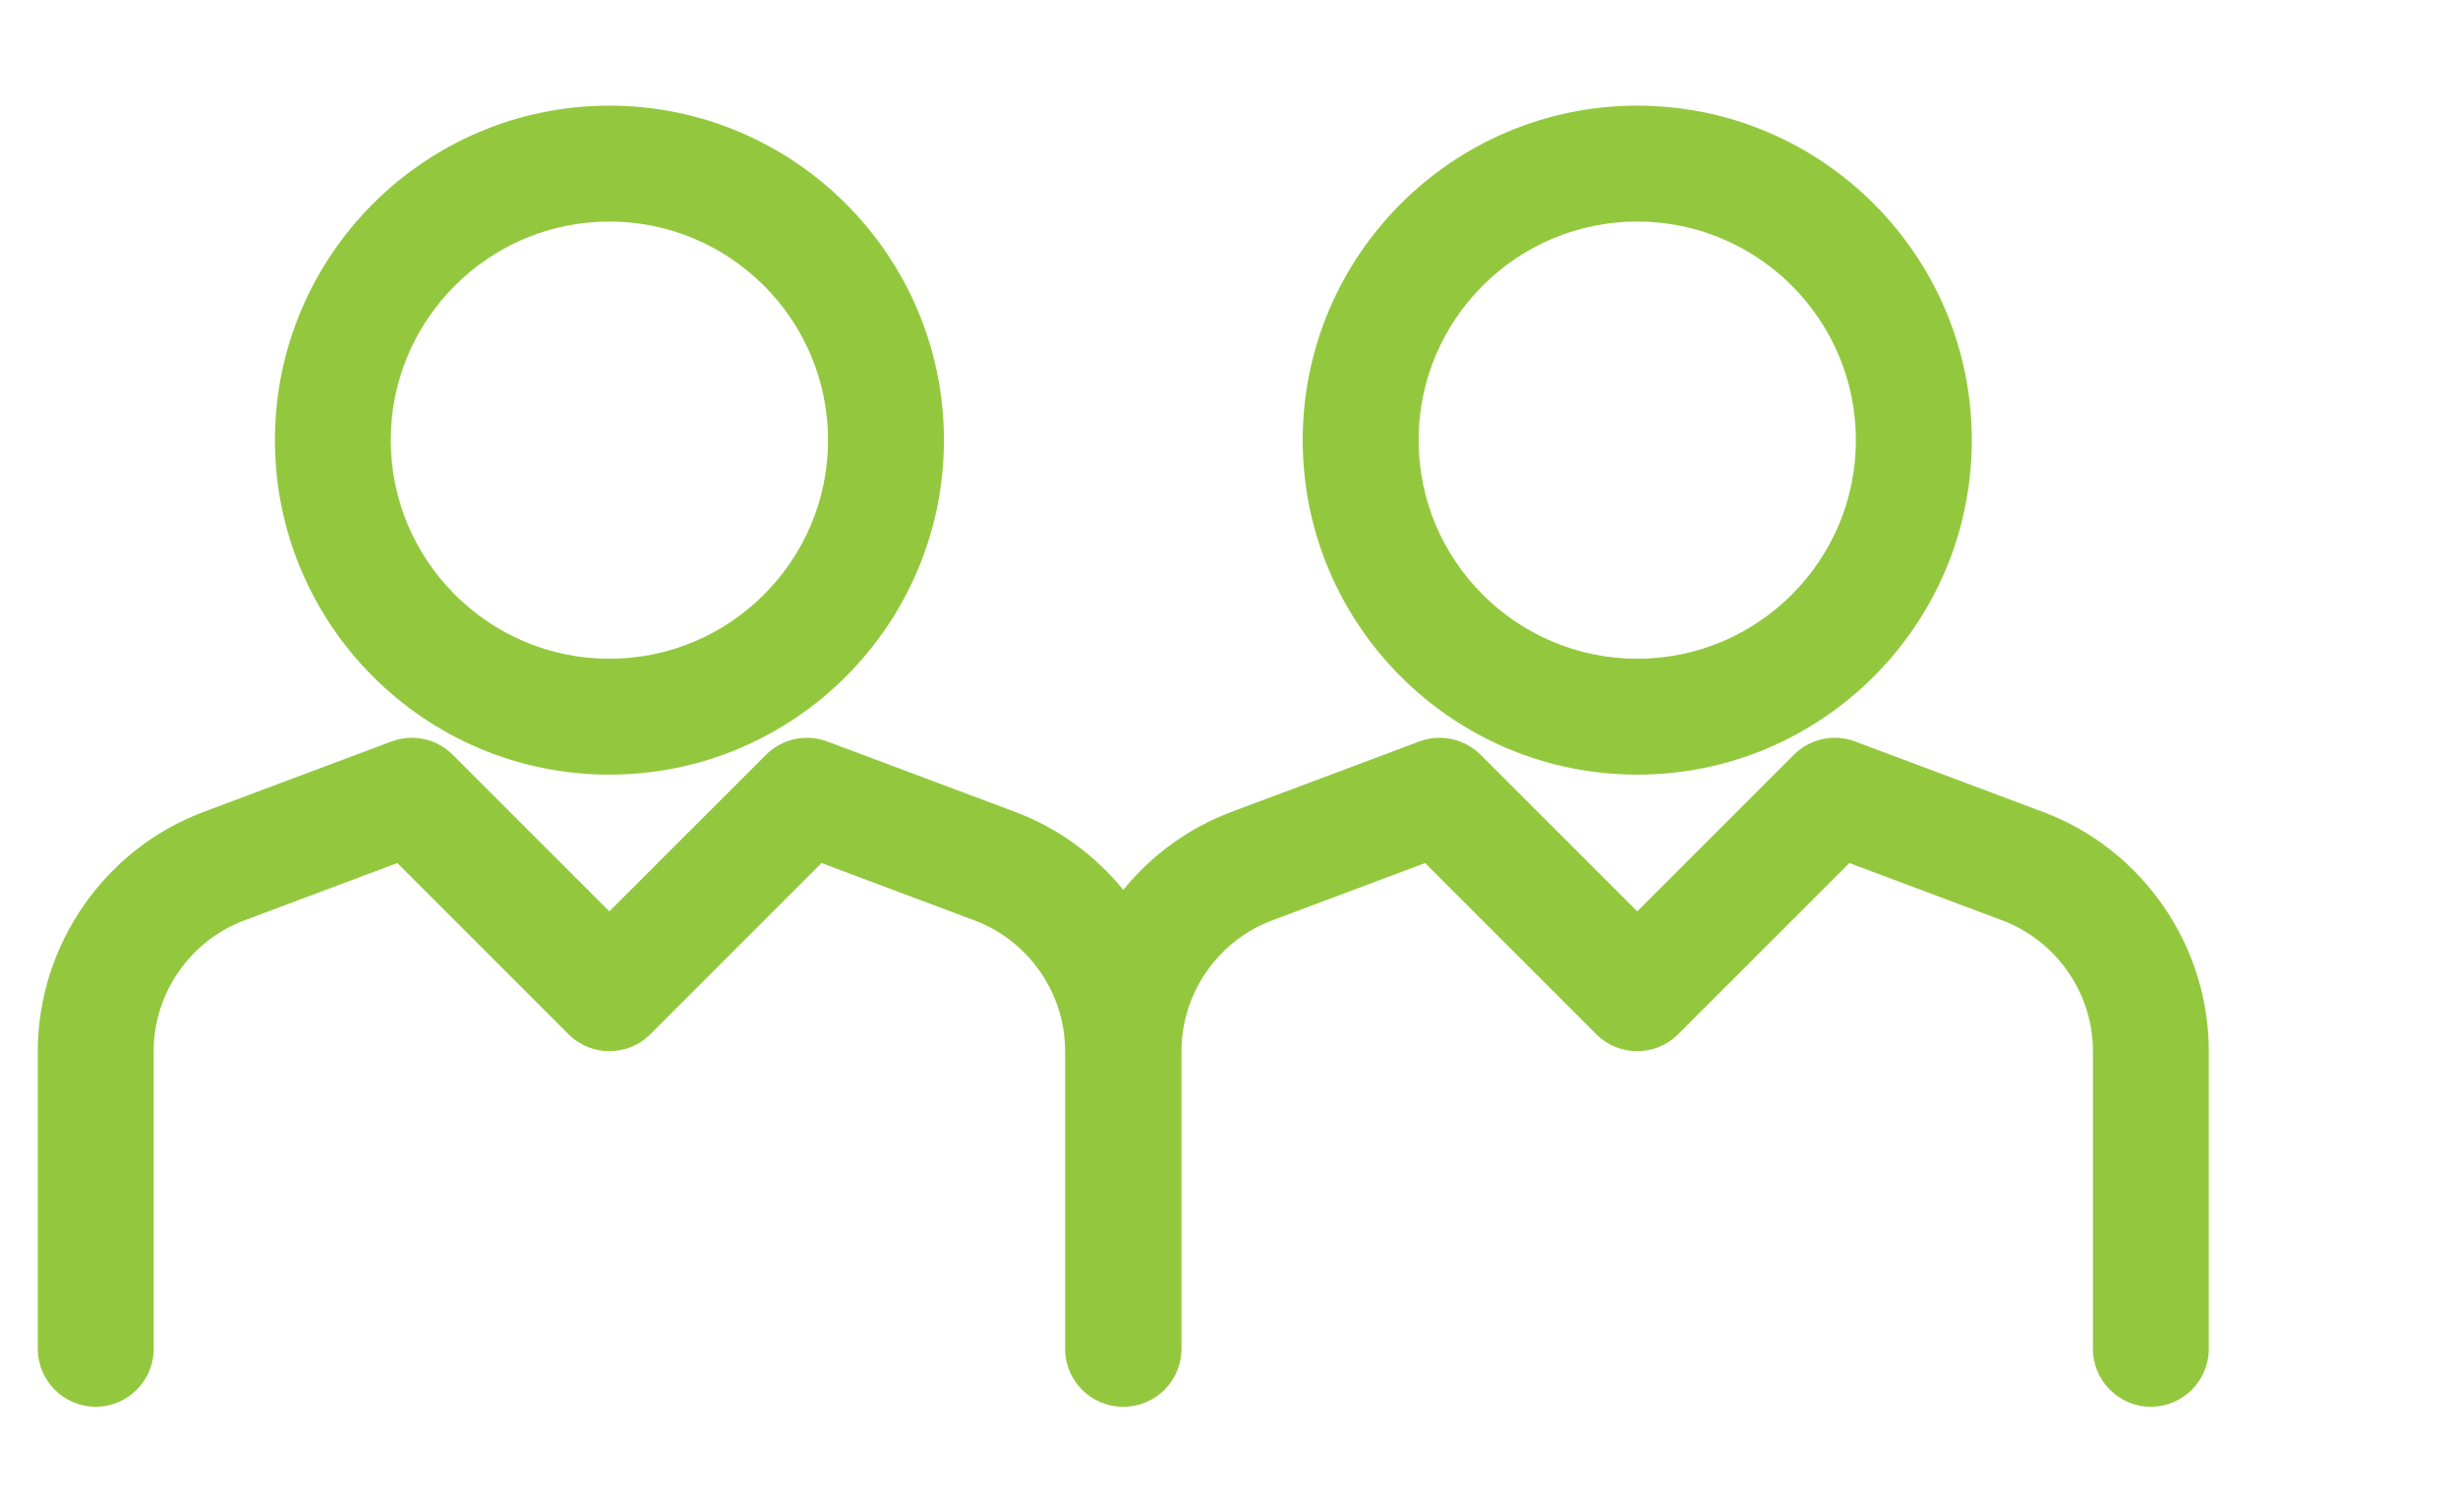 <?xml version="1.0" encoding="UTF-8"?>
<svg xmlns="http://www.w3.org/2000/svg" xmlns:xlink="http://www.w3.org/1999/xlink" version="1.1" id="Layer_1" x="0px" y="0px" width="65px" height="40px" viewBox="0 0 65 40" xml:space="preserve">
<g>
	<defs>
		<rect id="SVGID_1_" x="1" y="2.795" width="57.411" height="34.41"></rect>
	</defs>
	<clipPath id="SVGID_2_">
		<use xlink:href="#SVGID_1_" overflow="visible"></use>
	</clipPath>
	<g clip-path="url(#SVGID_2_)">
		<g>
			<defs>
				<rect id="SVGID_3_" x="0.945" y="2.795" width="57.5" height="34.5"></rect>
			</defs>
			<clipPath id="SVGID_4_">
				<use xlink:href="#SVGID_3_" overflow="visible"></use>
			</clipPath>
			<path clip-path="url(#SVGID_4_)" fill="#93C83E" d="M16.115,5.859c3.188,0,5.782,2.594,5.782,5.781     c0,3.188-2.595,5.782-5.782,5.782c-3.188,0-5.782-2.594-5.782-5.782C10.333,8.453,12.927,5.859,16.115,5.859 M16.115,20.487     c4.878,0,8.847-3.968,8.847-8.847c0-4.877-3.969-8.846-8.847-8.846S7.27,6.764,7.27,11.641     C7.27,16.52,11.237,20.487,16.115,20.487"></path>
			<path clip-path="url(#SVGID_4_)" fill="#93C83E" d="M43.296,5.859c3.188,0,5.782,2.594,5.782,5.781     c0,3.188-2.594,5.782-5.782,5.782c-3.188,0-5.782-2.594-5.782-5.782C37.514,8.453,40.108,5.859,43.296,5.859 M43.296,20.487     c4.878,0,8.847-3.968,8.847-8.847c0-4.877-3.969-8.846-8.847-8.846s-8.847,3.969-8.847,8.846     C34.449,16.52,38.418,20.487,43.296,20.487"></path>
			<path clip-path="url(#SVGID_4_)" fill="#93C83E" d="M54.027,21.473l-4.97-1.863c-0.563-0.211-1.196-0.073-1.621,0.352     l-4.141,4.141l-4.142-4.141c-0.424-0.425-1.059-0.563-1.621-0.352l-4.969,1.863c-1.141,0.428-2.118,1.151-2.859,2.062     c-0.74-0.91-1.718-1.634-2.858-2.062l-4.969-1.863c-0.563-0.211-1.196-0.073-1.621,0.352l-4.142,4.141l-4.141-4.141     c-0.425-0.425-1.059-0.563-1.621-0.352l-4.97,1.863C2.762,22.456,1,24.999,1,27.799v7.873c0,0.847,0.686,1.532,1.532,1.532     s1.532-0.686,1.532-1.532v-7.873c0-1.53,0.963-2.919,2.396-3.457l4.046-1.517l4.526,4.526c0.598,0.599,1.568,0.599,2.167,0     l4.526-4.526l4.045,1.517c1.434,0.538,2.396,1.927,2.396,3.457v7.873c0,0.847,0.686,1.532,1.532,1.532c0.002,0,0.004,0,0.006,0     c0.003,0,0.005,0,0.008,0c0.846,0,1.532-0.686,1.532-1.532v-7.873c0-1.53,0.962-2.919,2.396-3.457l4.045-1.517l4.526,4.526     c0.599,0.599,1.569,0.599,2.167,0l4.527-4.526l4.045,1.517c1.433,0.538,2.396,1.927,2.396,3.457v7.873     c0,0.847,0.686,1.532,1.532,1.532s1.532-0.686,1.532-1.532v-7.873C58.411,24.999,56.649,22.456,54.027,21.473"></path>
		</g>
	</g>
</g>
</svg>
